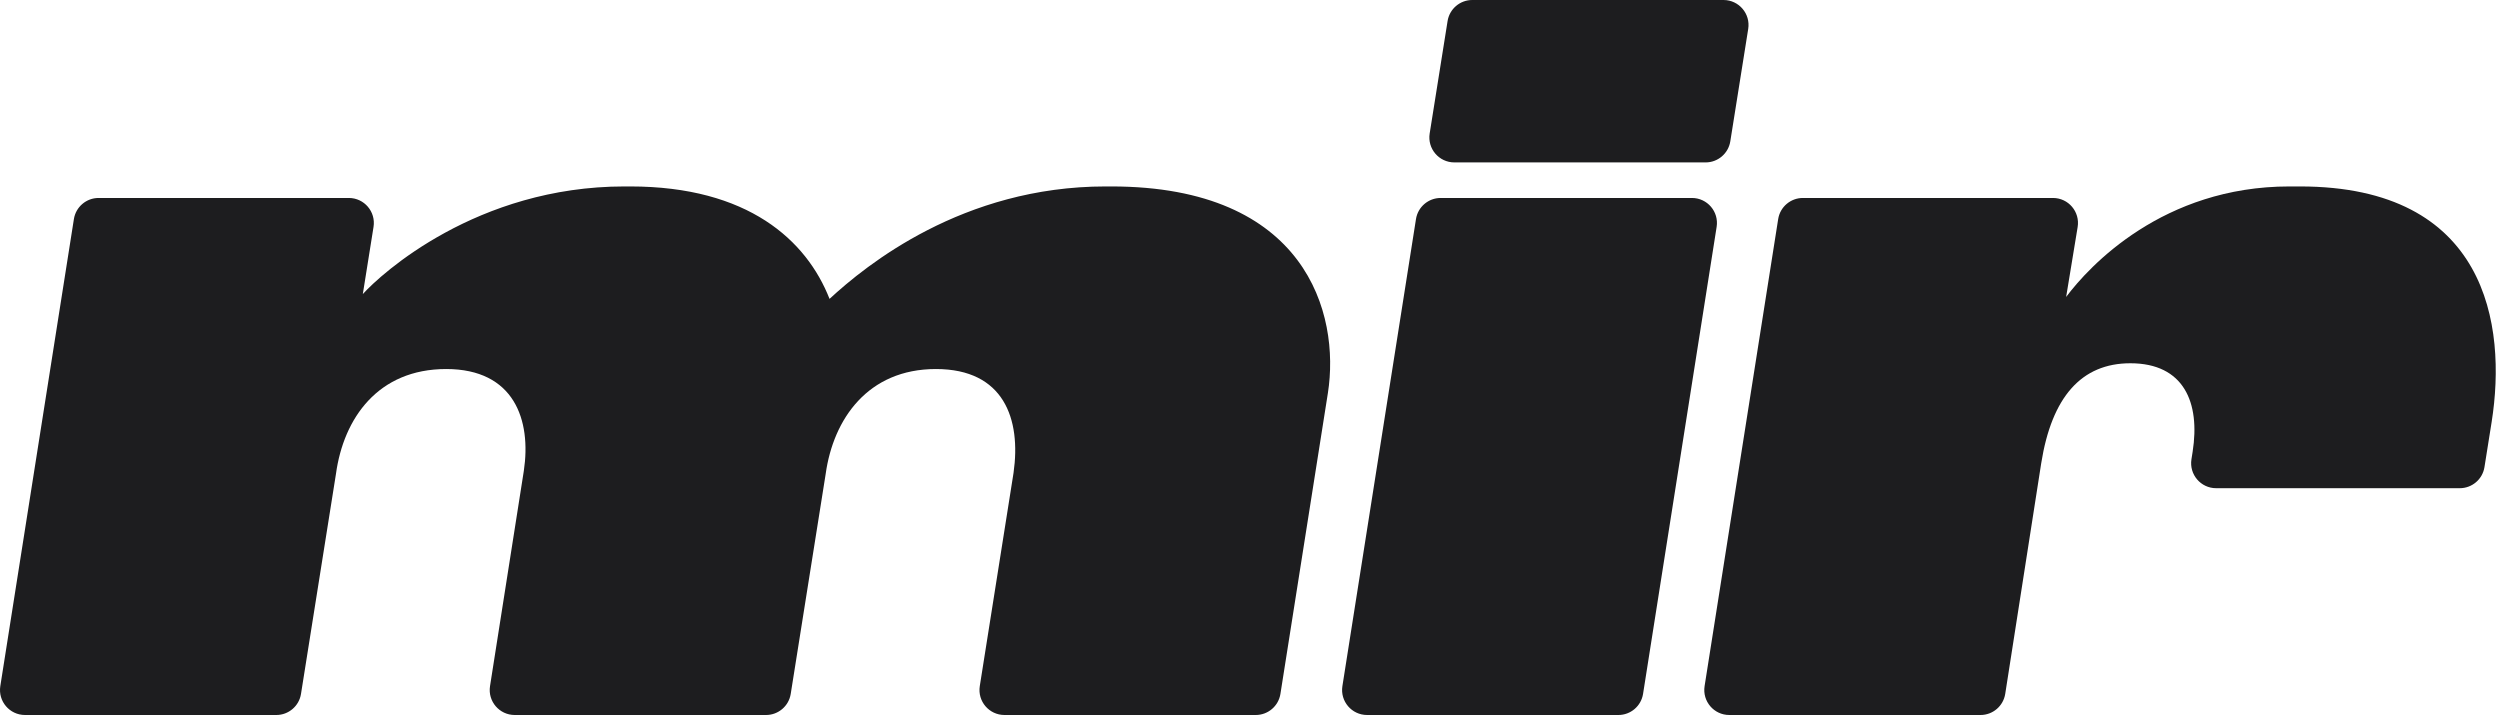 <?xml version="1.0" encoding="UTF-8"?> <svg xmlns="http://www.w3.org/2000/svg" width="500" height="143" viewBox="0 0 500 143" fill="none"><path d="M60.199 138.785C59.813 141.213 57.719 143 55.261 143H5.001C1.929 143 -0.416 140.256 0.062 137.222L14.779 43.816C15.162 41.385 17.257 39.594 19.718 39.594H69.768C72.844 39.594 75.191 42.345 74.706 45.382L72.563 58.815C76.204 54.778 95.372 37.288 124.889 37.288H126.04C149.615 37.288 161.307 48.051 165.908 59.776C173.191 53.048 192.55 37.288 221.11 37.288H222.26C261.169 37.288 268.07 62.659 265.578 78.612L256.085 138.779C255.702 141.21 253.607 143 251.146 143H200.896C197.822 143 195.477 140.254 195.957 137.218L202.709 94.564C204.242 83.801 200.792 73.806 187.183 73.806C173.575 73.806 166.674 83.801 165.141 94.757L158.144 138.785C157.758 141.213 155.664 143 153.206 143H102.943C99.873 143 97.528 140.258 98.004 137.224L104.764 94.18C106.297 83.993 102.847 73.806 89.238 73.806C75.629 73.806 68.729 83.609 67.196 94.757L60.199 138.785Z" fill="#1D1D1F"></path><path d="M344.704 0C347.78 0 350.126 2.75 349.642 5.787L346.06 28.269C345.673 30.696 343.58 32.483 341.122 32.483H290.871C287.796 32.483 285.45 29.733 285.934 26.696L289.516 4.213C289.902 1.786 291.996 0 294.453 0H344.704ZM338.389 39.594C341.461 39.594 343.806 42.338 343.328 45.372L328.612 138.778C328.229 141.209 326.134 143 323.673 143H273.419C270.347 143 268.002 140.256 268.48 137.222L283.196 43.816C283.579 41.385 285.675 39.594 288.136 39.594H338.389Z" fill="#1D1D1F"></path><path d="M408.244 92.642L401.046 138.771C400.666 141.205 398.569 143 396.105 143H345.858C342.786 143 340.441 140.256 340.919 137.222L355.636 43.816C356.019 41.385 358.114 39.594 360.575 39.594H410.596C413.682 39.594 416.031 42.361 415.53 45.406L413.228 59.391C417.828 53.241 432.587 37.288 457.888 37.288H459.996C497.372 37.288 501.398 64.965 498.331 84.378L496.892 93.425C496.507 95.853 494.413 97.64 491.954 97.64H443.228C440.156 97.64 437.811 94.896 438.288 91.862L438.529 90.336C440.062 80.534 436.804 72.653 426.07 72.653C416.295 72.653 410.353 79.38 408.244 92.642Z" fill="#1D1D1F"></path></svg> 